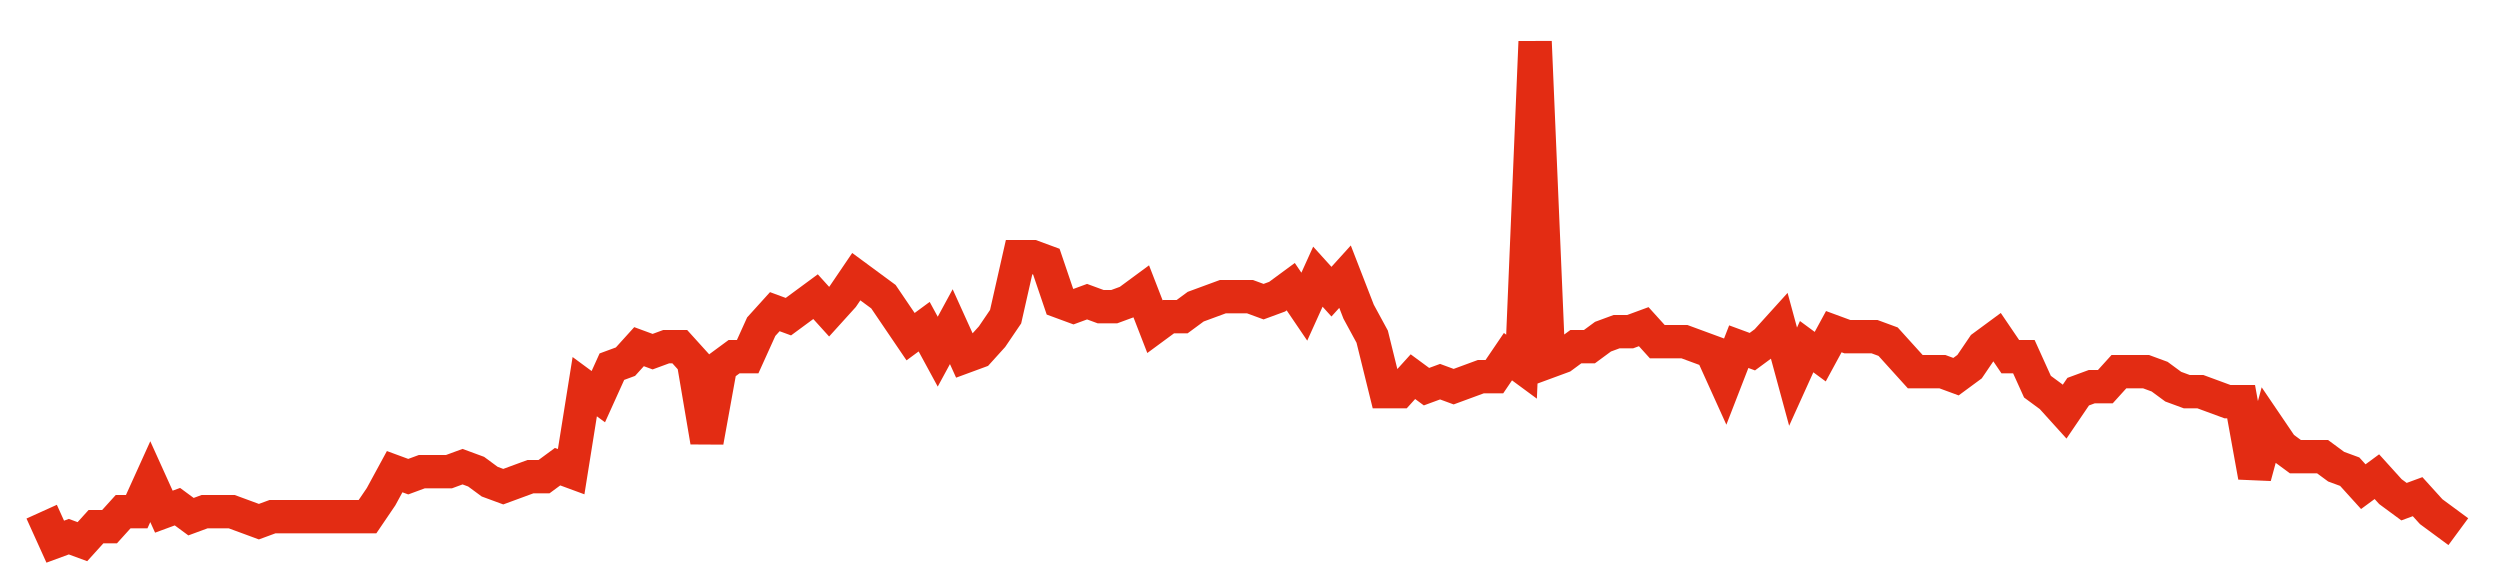 <svg width="300" height="70" viewBox="0 0 300 70" xmlns="http://www.w3.org/2000/svg">
    <path d="M 5,61.4 L 6.629,65 L 8.258,64.4 L 9.888,65 L 11.517,63.2 L 13.146,63.2 L 14.775,61.4 L 16.404,61.4 L 18.034,57.8 L 19.663,61.4 L 21.292,60.8 L 22.921,62 L 24.551,61.4 L 26.18,61.4 L 27.809,61.4 L 29.438,62 L 31.067,62.6 L 32.697,62 L 34.326,62 L 35.955,62 L 37.584,62 L 39.213,62 L 40.843,62 L 42.472,62 L 44.101,62 L 45.73,59.6 L 47.36,56.6 L 48.989,57.2 L 50.618,56.6 L 52.247,56.6 L 53.876,56.6 L 55.506,56 L 57.135,56.6 L 58.764,57.8 L 60.393,58.4 L 62.022,57.8 L 63.652,57.2 L 65.281,57.2 L 66.91,56 L 68.539,56.6 L 70.169,46.4 L 71.798,47.6 L 73.427,44 L 75.056,43.4 L 76.685,41.6 L 78.315,42.2 L 79.944,41.6 L 81.573,41.6 L 83.202,43.4 L 84.831,53 L 86.461,44 L 88.09,42.8 L 89.719,42.8 L 91.348,39.2 L 92.978,37.4 L 94.607,38 L 96.236,36.8 L 97.865,35.6 L 99.494,37.4 L 101.124,35.6 L 102.753,33.2 L 104.382,34.4 L 106.011,35.6 L 107.64,38 L 109.27,40.4 L 110.899,39.2 L 112.528,42.2 L 114.157,39.2 L 115.787,42.8 L 117.416,42.2 L 119.045,40.4 L 120.674,38 L 122.303,30.8 L 123.933,30.8 L 125.562,31.4 L 127.191,36.2 L 128.82,36.8 L 130.449,36.2 L 132.079,36.8 L 133.708,36.8 L 135.337,36.2 L 136.966,35 L 138.596,39.2 L 140.225,38 L 141.854,38 L 143.483,36.8 L 145.112,36.2 L 146.742,35.6 L 148.371,35.6 L 150,35.6 L 151.629,36.2 L 153.258,35.6 L 154.888,34.4 L 156.517,36.8 L 158.146,33.2 L 159.775,35 L 161.404,33.2 L 163.034,37.4 L 164.663,40.4 L 166.292,47 L 167.921,47 L 169.551,45.2 L 171.18,46.4 L 172.809,45.8 L 174.438,46.4 L 176.067,45.8 L 177.697,45.2 L 179.326,45.2 L 180.955,42.8 L 182.584,44 L 184.213,5 L 185.843,43.4 L 187.472,42.8 L 189.101,41.6 L 190.73,41.6 L 192.36,40.4 L 193.989,39.8 L 195.618,39.8 L 197.247,39.2 L 198.876,41 L 200.506,41 L 202.135,41 L 203.764,41.6 L 205.393,42.2 L 207.022,45.8 L 208.652,41.6 L 210.281,42.2 L 211.91,41 L 213.539,39.2 L 215.169,45.2 L 216.798,41.6 L 218.427,42.8 L 220.056,39.8 L 221.685,40.4 L 223.315,40.4 L 224.944,40.4 L 226.573,41 L 228.202,42.8 L 229.831,44.6 L 231.461,44.6 L 233.09,44.6 L 234.719,45.2 L 236.348,44 L 237.978,41.6 L 239.607,40.4 L 241.236,42.8 L 242.865,42.8 L 244.494,46.4 L 246.124,47.6 L 247.753,49.4 L 249.382,47 L 251.011,46.4 L 252.64,46.4 L 254.27,44.6 L 255.899,44.6 L 257.528,44.6 L 259.157,45.2 L 260.787,46.4 L 262.416,47 L 264.045,47 L 265.674,47.6 L 267.303,48.2 L 268.933,48.2 L 270.562,57.2 L 272.191,51.2 L 273.82,53.6 L 275.449,54.8 L 277.079,54.8 L 278.708,54.8 L 280.337,56 L 281.966,56.6 L 283.596,58.4 L 285.225,57.2 L 286.854,59 L 288.483,60.2 L 290.112,59.6 L 291.742,61.4 L 293.371,62.6 L 295,63.8" fill="none" stroke="#E32C13" stroke-width="4"/>
</svg>